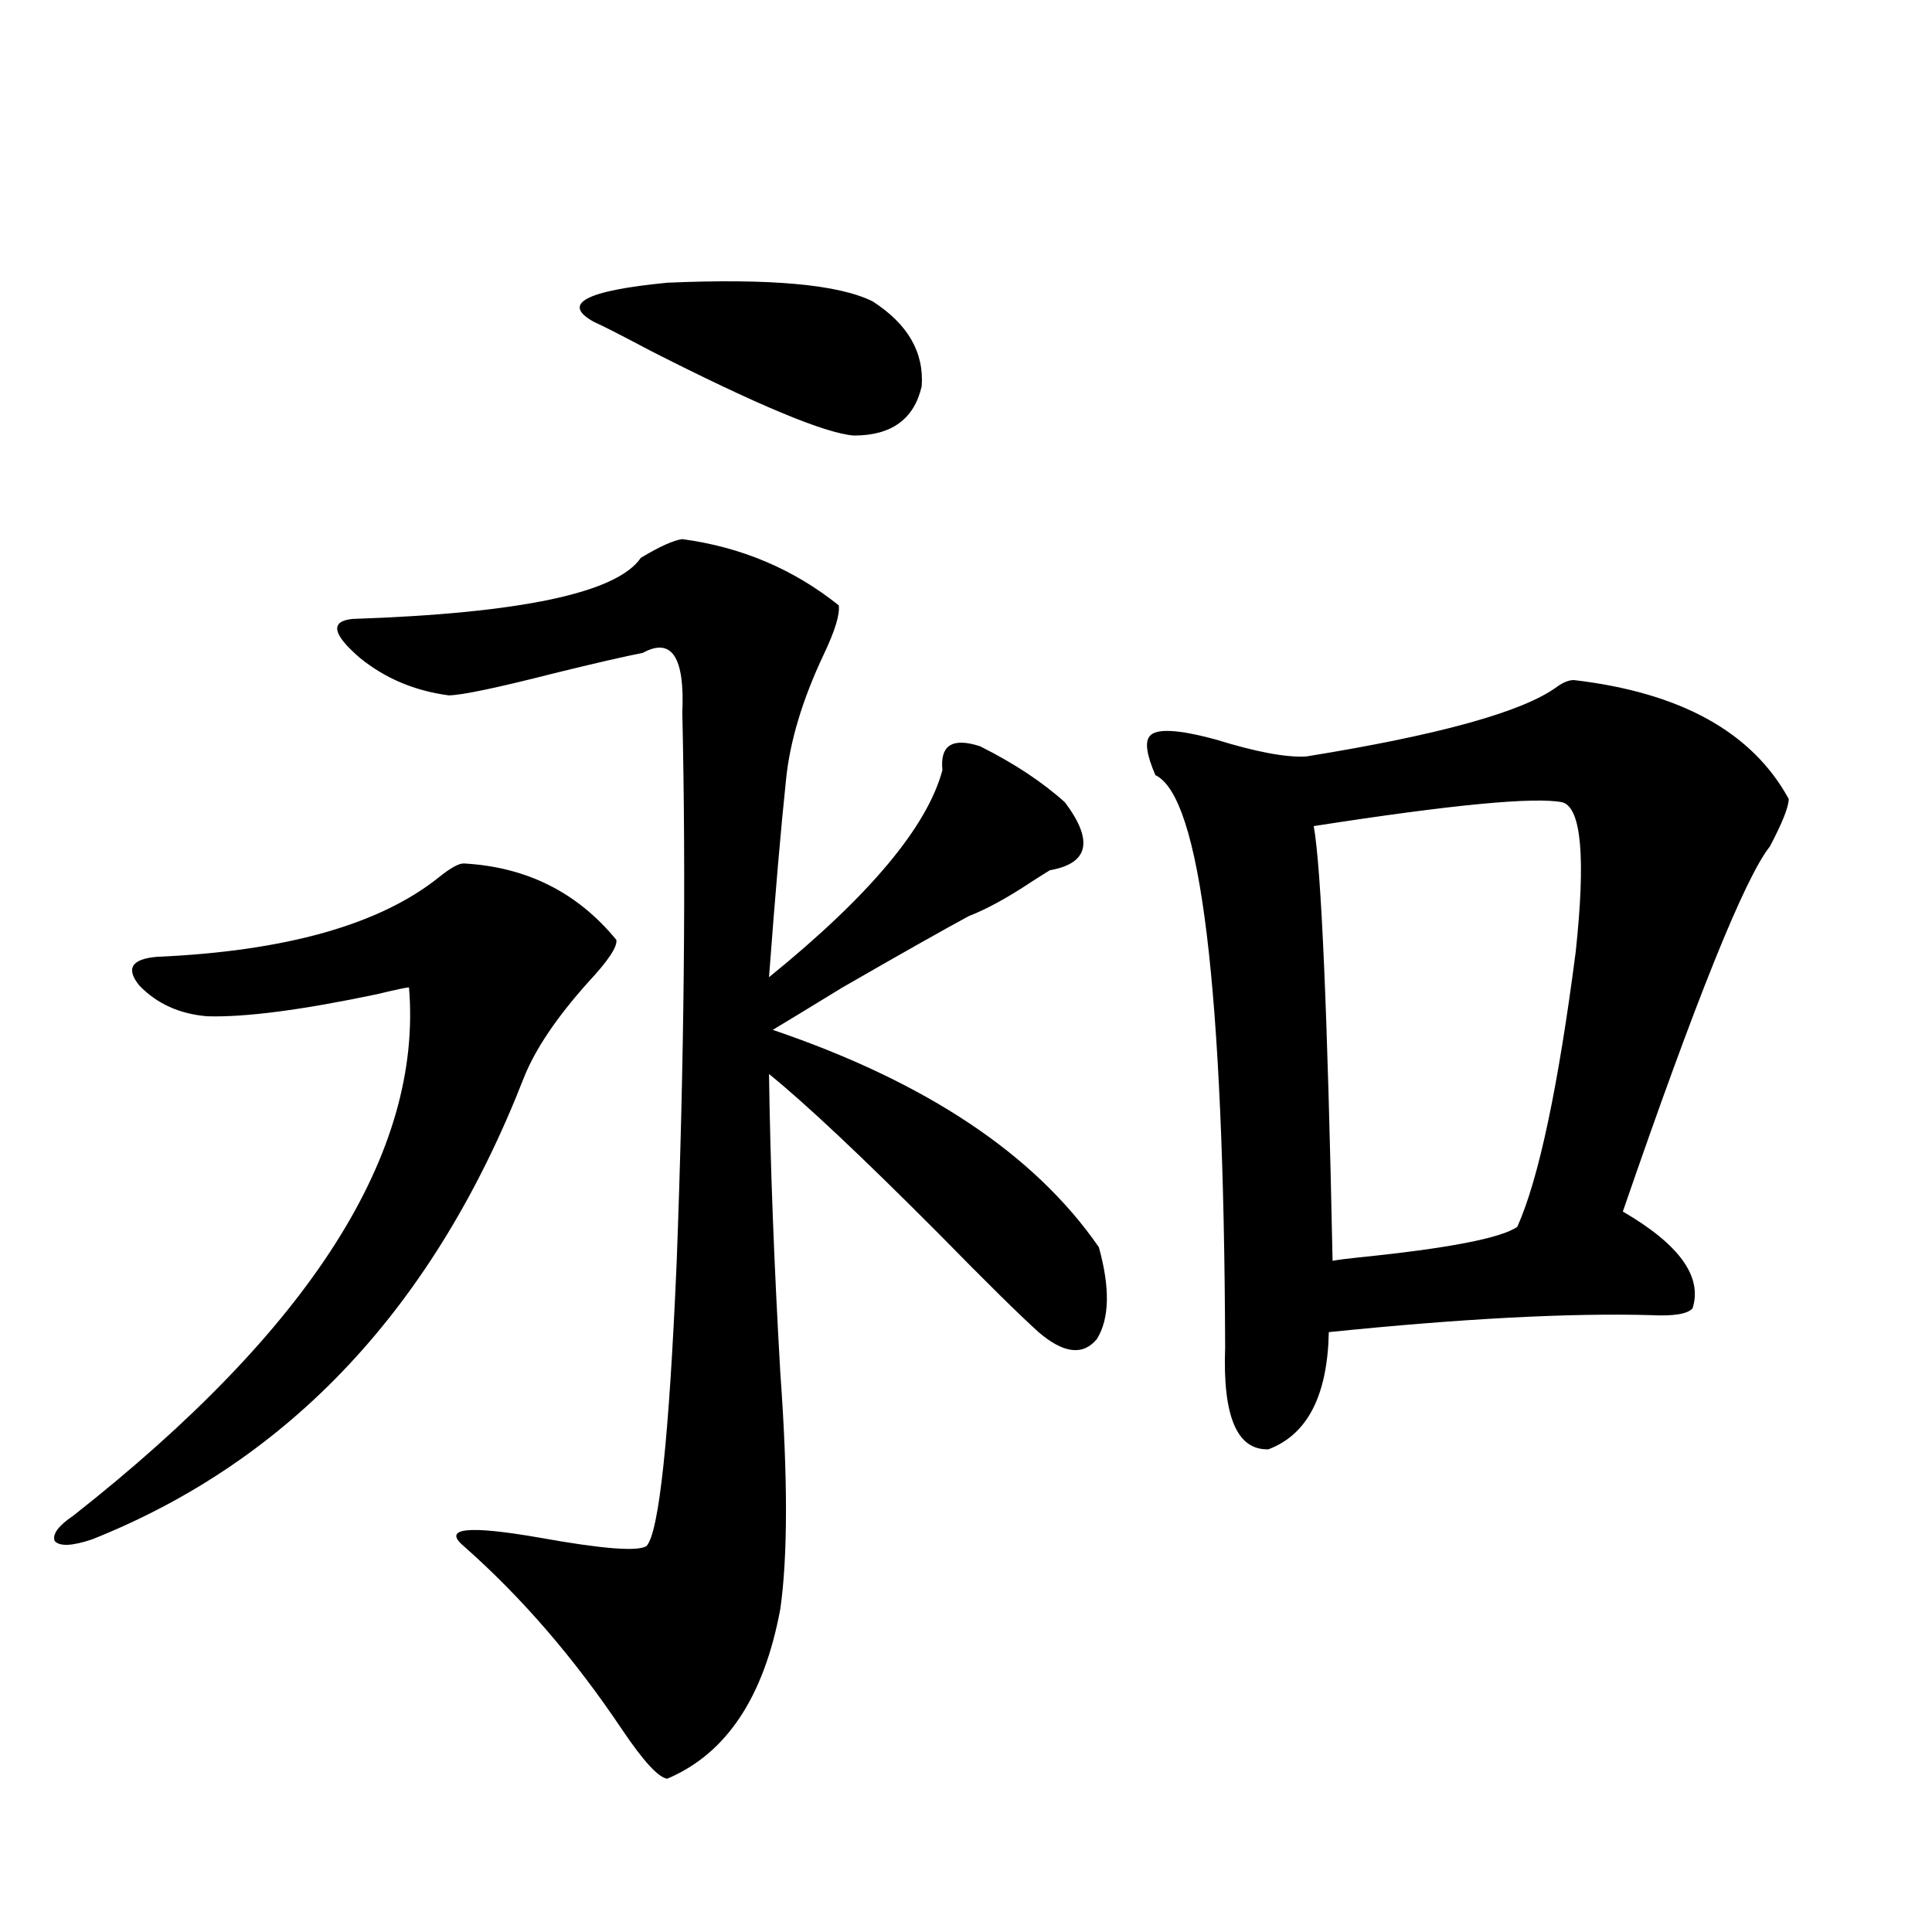 <?xml version="1.0" encoding="utf-8"?>
<!-- Generator: Adobe Illustrator 16.0.0, SVG Export Plug-In . SVG Version: 6.00 Build 0)  -->
<!DOCTYPE svg PUBLIC "-//W3C//DTD SVG 1.1//EN" "http://www.w3.org/Graphics/SVG/1.1/DTD/svg11.dtd">
<svg version="1.1" id="图层_1" xmlns="http://www.w3.org/2000/svg" xmlns:xlink="http://www.w3.org/1999/xlink" x="0px" y="0px"
	 width="1000px" height="1000px" viewBox="0 0 1000 1000" enable-background="new 0 0 1000 1000" xml:space="preserve">
<path d="M239.995,446.922c32.514,1.758,58.855,14.941,79.022,39.551c0.64,3.516-4.238,10.85-14.634,21.973
	c-16.265,18.169-27.316,34.58-33.17,49.219C225.025,676.028,150.561,755.721,47.804,796.727c-10.411,3.516-16.92,3.818-19.512,0.879
	c-1.311-3.516,1.951-7.91,9.756-13.184c122.924-96.68,180.803-187.783,173.654-273.34c-1.311,0-6.829,1.182-16.585,3.516
	c-39.023,8.213-68.291,12.017-87.803,11.426c-14.314-1.167-26.021-6.44-35.121-15.82c-7.165-8.789-4.238-13.76,8.78-14.941
	c66.98-2.925,115.759-16.699,146.338-41.309C233.166,449.271,237.388,446.922,239.995,446.922z M353.163,279.051
	c30.563,4.106,57.56,15.532,80.974,34.277c0.64,4.697-1.951,13.184-7.805,25.488c-11.067,23.442-17.561,45.127-19.512,65.039
	c-2.607,24.609-5.533,58.599-8.78,101.953c52.026-42.188,81.949-77.92,89.754-107.227c-1.311-12.881,5.198-16.987,19.512-12.305
	c17.561,8.789,32.194,18.457,43.901,29.004c14.954,19.927,12.347,31.641-7.805,35.156c-1.951,1.182-5.213,3.228-9.756,6.152
	c-12.363,8.213-23.094,14.063-32.194,17.578c-13.018,7.031-34.801,19.336-65.364,36.914c-16.265,9.971-28.292,17.29-36.097,21.973
	c79.343,26.958,135.606,64.463,168.776,112.5c5.854,21.094,5.518,36.914-0.976,47.461c-7.164,8.789-17.24,7.622-30.243-3.516
	c-9.756-8.789-26.996-25.776-51.706-50.977c-39.679-39.839-68.947-67.373-87.803-82.617c0.64,46.294,2.591,97.861,5.854,154.688
	c3.902,53.916,3.902,94.634,0,122.168c-8.46,45.703-27.972,74.996-58.535,87.891c-4.558-0.59-12.363-9.091-23.414-25.488
	c-24.725-36.914-52.042-68.555-81.949-94.922c-11.067-9.365,1.951-10.835,39.023-4.395c32.514,5.864,51.051,7.334,55.608,4.395
	c6.494-7.031,11.707-55.947,15.609-146.777c3.902-104.287,4.878-199.209,2.927-284.766c1.296-28.701-5.533-38.96-20.487-30.762
	c-9.116,1.758-24.39,5.273-45.853,10.547c-29.923,7.622-48.139,11.426-54.633,11.426c-17.561-2.334-32.85-8.789-45.853-19.336
	c-14.314-12.305-15.609-19.033-3.902-20.215c87.147-2.925,136.902-13.472,149.265-31.641
	C341.456,282.869,348.605,279.642,353.163,279.051z M451.697,156.004c18.201,11.729,26.661,26.367,25.365,43.945
	c-3.902,17.002-15.609,25.488-35.121,25.488c-14.969-1.167-50.09-15.82-105.363-43.945c-14.314-7.607-24.07-12.593-29.268-14.941
	c-16.92-9.365-4.238-16.108,38.048-20.215C398.68,144.002,434.136,147.215,451.697,156.004z M814.615,352
	c55.273,6.455,92.345,26.958,111.217,61.523c0,4.106-3.262,12.305-9.756,24.609c-13.018,16.411-38.383,79.404-76.096,188.965
	c29.268,17.002,41.295,33.701,36.097,50.098c-2.607,2.939-9.756,4.106-21.463,3.516c-42.285-1.167-97.894,1.758-166.825,8.789
	c-0.656,32.822-11.067,53.037-31.219,60.645c-16.265,0.591-23.749-16.987-22.438-52.734
	c-0.656-186.328-12.683-285.054-36.097-296.191c-4.558-10.547-5.533-17.275-2.927-20.215c3.247-4.092,14.634-3.516,34.146,1.758
	c20.807,6.455,36.417,9.38,46.828,8.789c68.931-11.123,112.192-23.14,129.753-36.035C809.081,353.182,812.008,352,814.615,352z
	 M808.761,415.281c-14.314-2.925-57.24,1.182-128.777,12.305c3.902,21.685,7.149,96.68,9.756,225
	c3.247-0.576,7.805-1.167,13.658-1.758c46.173-4.683,73.489-9.956,81.949-15.82c11.052-24.609,21.128-72.07,30.243-142.383
	C820.788,443.997,818.517,418.221,808.761,415.281z"/>
</svg>
